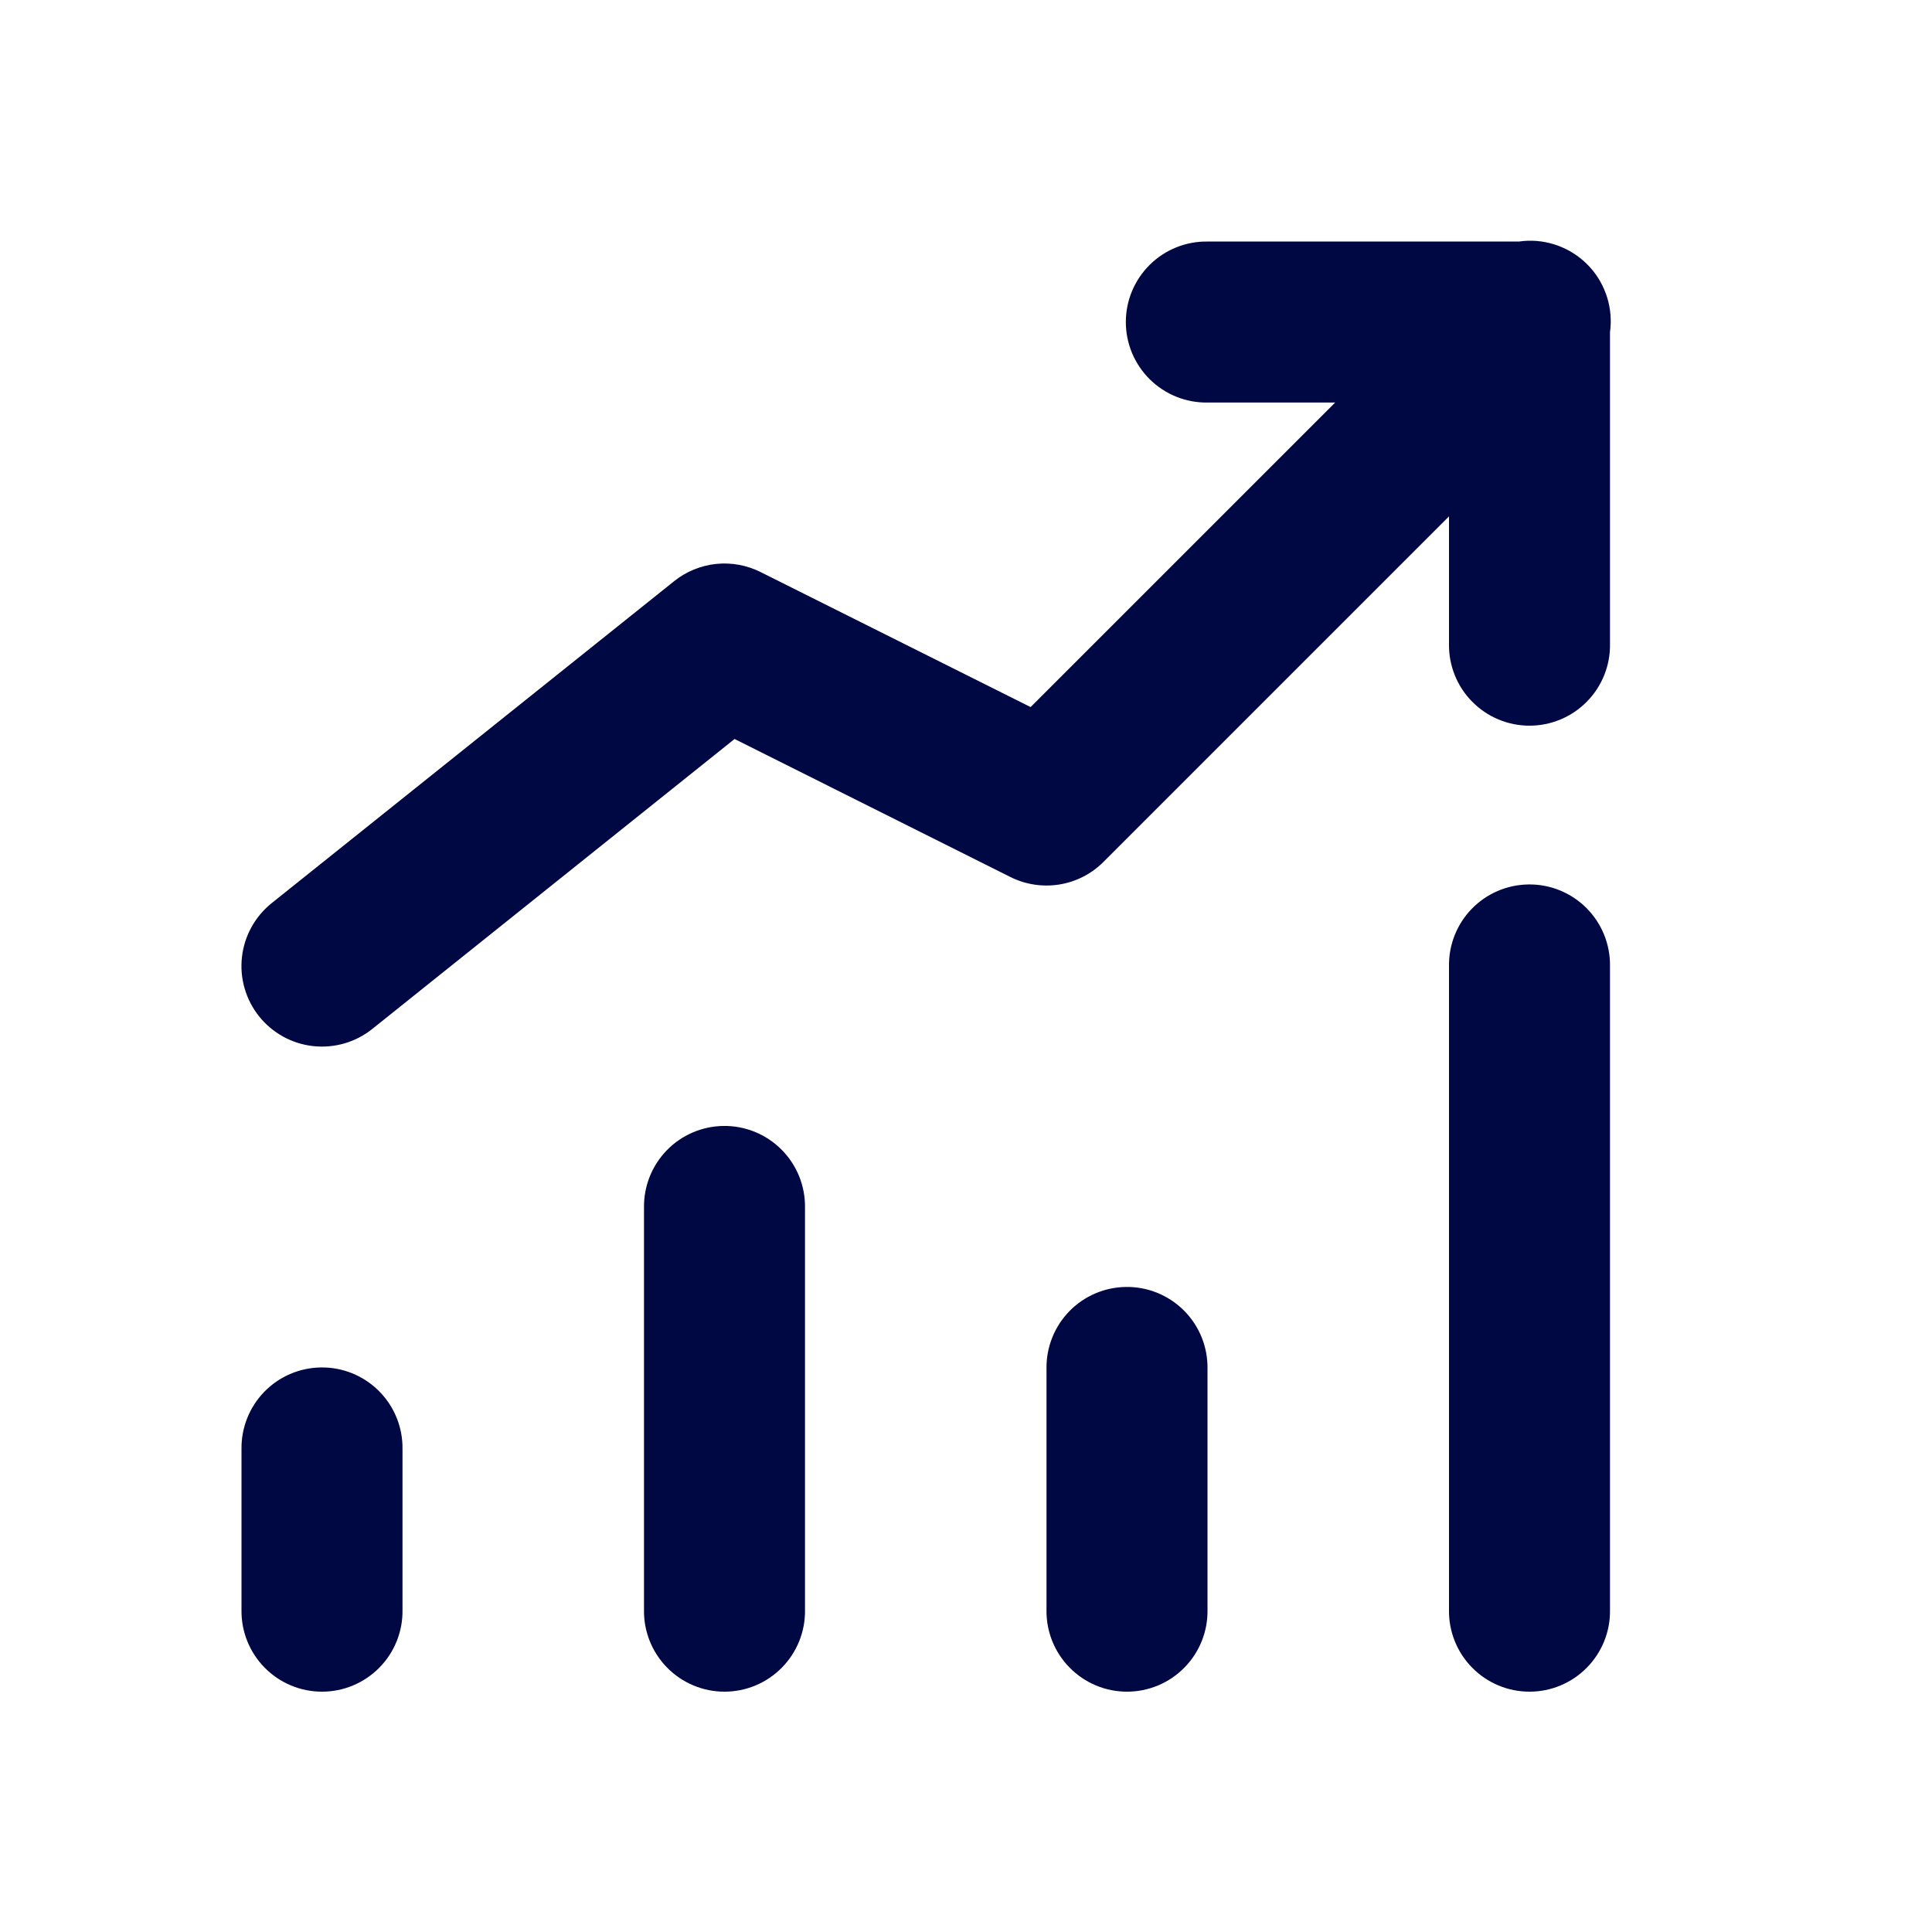 <svg width="48" height="48" viewBox="0 0 48 48" fill="none" xmlns="http://www.w3.org/2000/svg">
<path d="M37.961 5.981C37.886 5.984 37.812 5.99 37.738 6.001H30C29.735 5.997 29.472 6.046 29.226 6.145C28.98 6.244 28.756 6.39 28.567 6.577C28.379 6.763 28.229 6.984 28.126 7.229C28.024 7.473 27.971 7.736 27.971 8.001C27.971 8.266 28.024 8.528 28.126 8.773C28.229 9.017 28.379 9.239 28.567 9.425C28.756 9.611 28.98 9.758 29.226 9.857C29.472 9.956 29.735 10.005 30 10.001H33.172L25.605 17.567L18.895 14.212C18.553 14.041 18.169 13.971 17.789 14.011C17.409 14.051 17.048 14.2 16.75 14.438L6.75 22.438C6.545 22.602 6.374 22.805 6.247 23.036C6.12 23.266 6.04 23.519 6.011 23.78C5.982 24.041 6.004 24.305 6.078 24.558C6.151 24.81 6.273 25.046 6.437 25.251C6.601 25.456 6.804 25.627 7.034 25.754C7.265 25.881 7.518 25.961 7.779 25.99C8.04 26.019 8.304 25.996 8.557 25.923C8.809 25.85 9.045 25.728 9.25 25.563L18.25 18.36L25.105 21.79C25.481 21.977 25.906 22.042 26.32 21.975C26.735 21.908 27.117 21.712 27.414 21.415L36 12.829V16.001C35.996 16.266 36.045 16.529 36.144 16.775C36.243 17.021 36.389 17.245 36.576 17.433C36.762 17.622 36.983 17.772 37.228 17.874C37.472 17.977 37.735 18.029 38 18.029C38.265 18.029 38.527 17.977 38.772 17.874C39.016 17.772 39.238 17.622 39.424 17.433C39.61 17.245 39.757 17.021 39.856 16.775C39.955 16.529 40.004 16.266 40 16.001V8.255C40.04 7.967 40.016 7.674 39.931 7.396C39.846 7.118 39.702 6.862 39.508 6.645C39.313 6.429 39.075 6.257 38.807 6.143C38.54 6.028 38.251 5.973 37.961 5.981ZM37.969 21.974C37.439 21.982 36.934 22.2 36.565 22.58C36.196 22.96 35.993 23.471 36 24.001V40.001C35.996 40.266 36.045 40.529 36.144 40.775C36.243 41.021 36.389 41.245 36.576 41.433C36.762 41.622 36.983 41.772 37.228 41.874C37.472 41.977 37.735 42.029 38 42.029C38.265 42.029 38.527 41.977 38.772 41.874C39.016 41.772 39.238 41.622 39.424 41.433C39.61 41.245 39.757 41.021 39.856 40.775C39.955 40.529 40.004 40.266 40 40.001V24.001C40.004 23.733 39.953 23.468 39.853 23.22C39.752 22.972 39.602 22.747 39.413 22.558C39.224 22.369 38.998 22.22 38.75 22.119C38.502 22.019 38.236 21.969 37.969 21.974ZM17.969 27.974C17.439 27.982 16.934 28.2 16.565 28.58C16.196 28.96 15.993 29.471 16 30.001V40.001C15.996 40.266 16.045 40.529 16.144 40.775C16.243 41.021 16.39 41.245 16.576 41.433C16.762 41.622 16.983 41.772 17.228 41.874C17.473 41.977 17.735 42.029 18 42.029C18.265 42.029 18.527 41.977 18.772 41.874C19.016 41.772 19.238 41.622 19.424 41.433C19.61 41.245 19.757 41.021 19.856 40.775C19.955 40.529 20.004 40.266 20 40.001V30.001C20.004 29.733 19.953 29.468 19.853 29.22C19.752 28.972 19.602 28.747 19.413 28.558C19.224 28.369 18.998 28.22 18.75 28.119C18.502 28.019 18.236 27.969 17.969 27.974ZM27.969 31.974C27.439 31.982 26.934 32.2 26.565 32.58C26.196 32.96 25.993 33.471 26 34.001V40.001C25.996 40.266 26.045 40.529 26.144 40.775C26.243 41.021 26.39 41.245 26.576 41.433C26.762 41.622 26.983 41.772 27.228 41.874C27.473 41.977 27.735 42.029 28 42.029C28.265 42.029 28.527 41.977 28.772 41.874C29.016 41.772 29.238 41.622 29.424 41.433C29.61 41.245 29.757 41.021 29.856 40.775C29.955 40.529 30.004 40.266 30 40.001V34.001C30.004 33.733 29.953 33.468 29.853 33.22C29.752 32.972 29.602 32.747 29.413 32.558C29.224 32.369 28.998 32.22 28.75 32.119C28.502 32.019 28.236 31.969 27.969 31.974ZM7.969 33.974C7.439 33.982 6.934 34.2 6.565 34.58C6.196 34.96 5.993 35.471 6 36.001V40.001C5.996 40.266 6.045 40.529 6.144 40.775C6.243 41.021 6.39 41.245 6.576 41.433C6.762 41.622 6.983 41.772 7.228 41.874C7.472 41.977 7.735 42.029 8 42.029C8.265 42.029 8.527 41.977 8.772 41.874C9.016 41.772 9.238 41.622 9.424 41.433C9.61 41.245 9.757 41.021 9.856 40.775C9.955 40.529 10.004 40.266 10 40.001V36.001C10.004 35.733 9.954 35.468 9.853 35.22C9.752 34.972 9.602 34.747 9.413 34.558C9.224 34.369 8.998 34.22 8.75 34.119C8.502 34.019 8.236 33.969 7.969 33.974Z" fill="#000843"/>
</svg>
